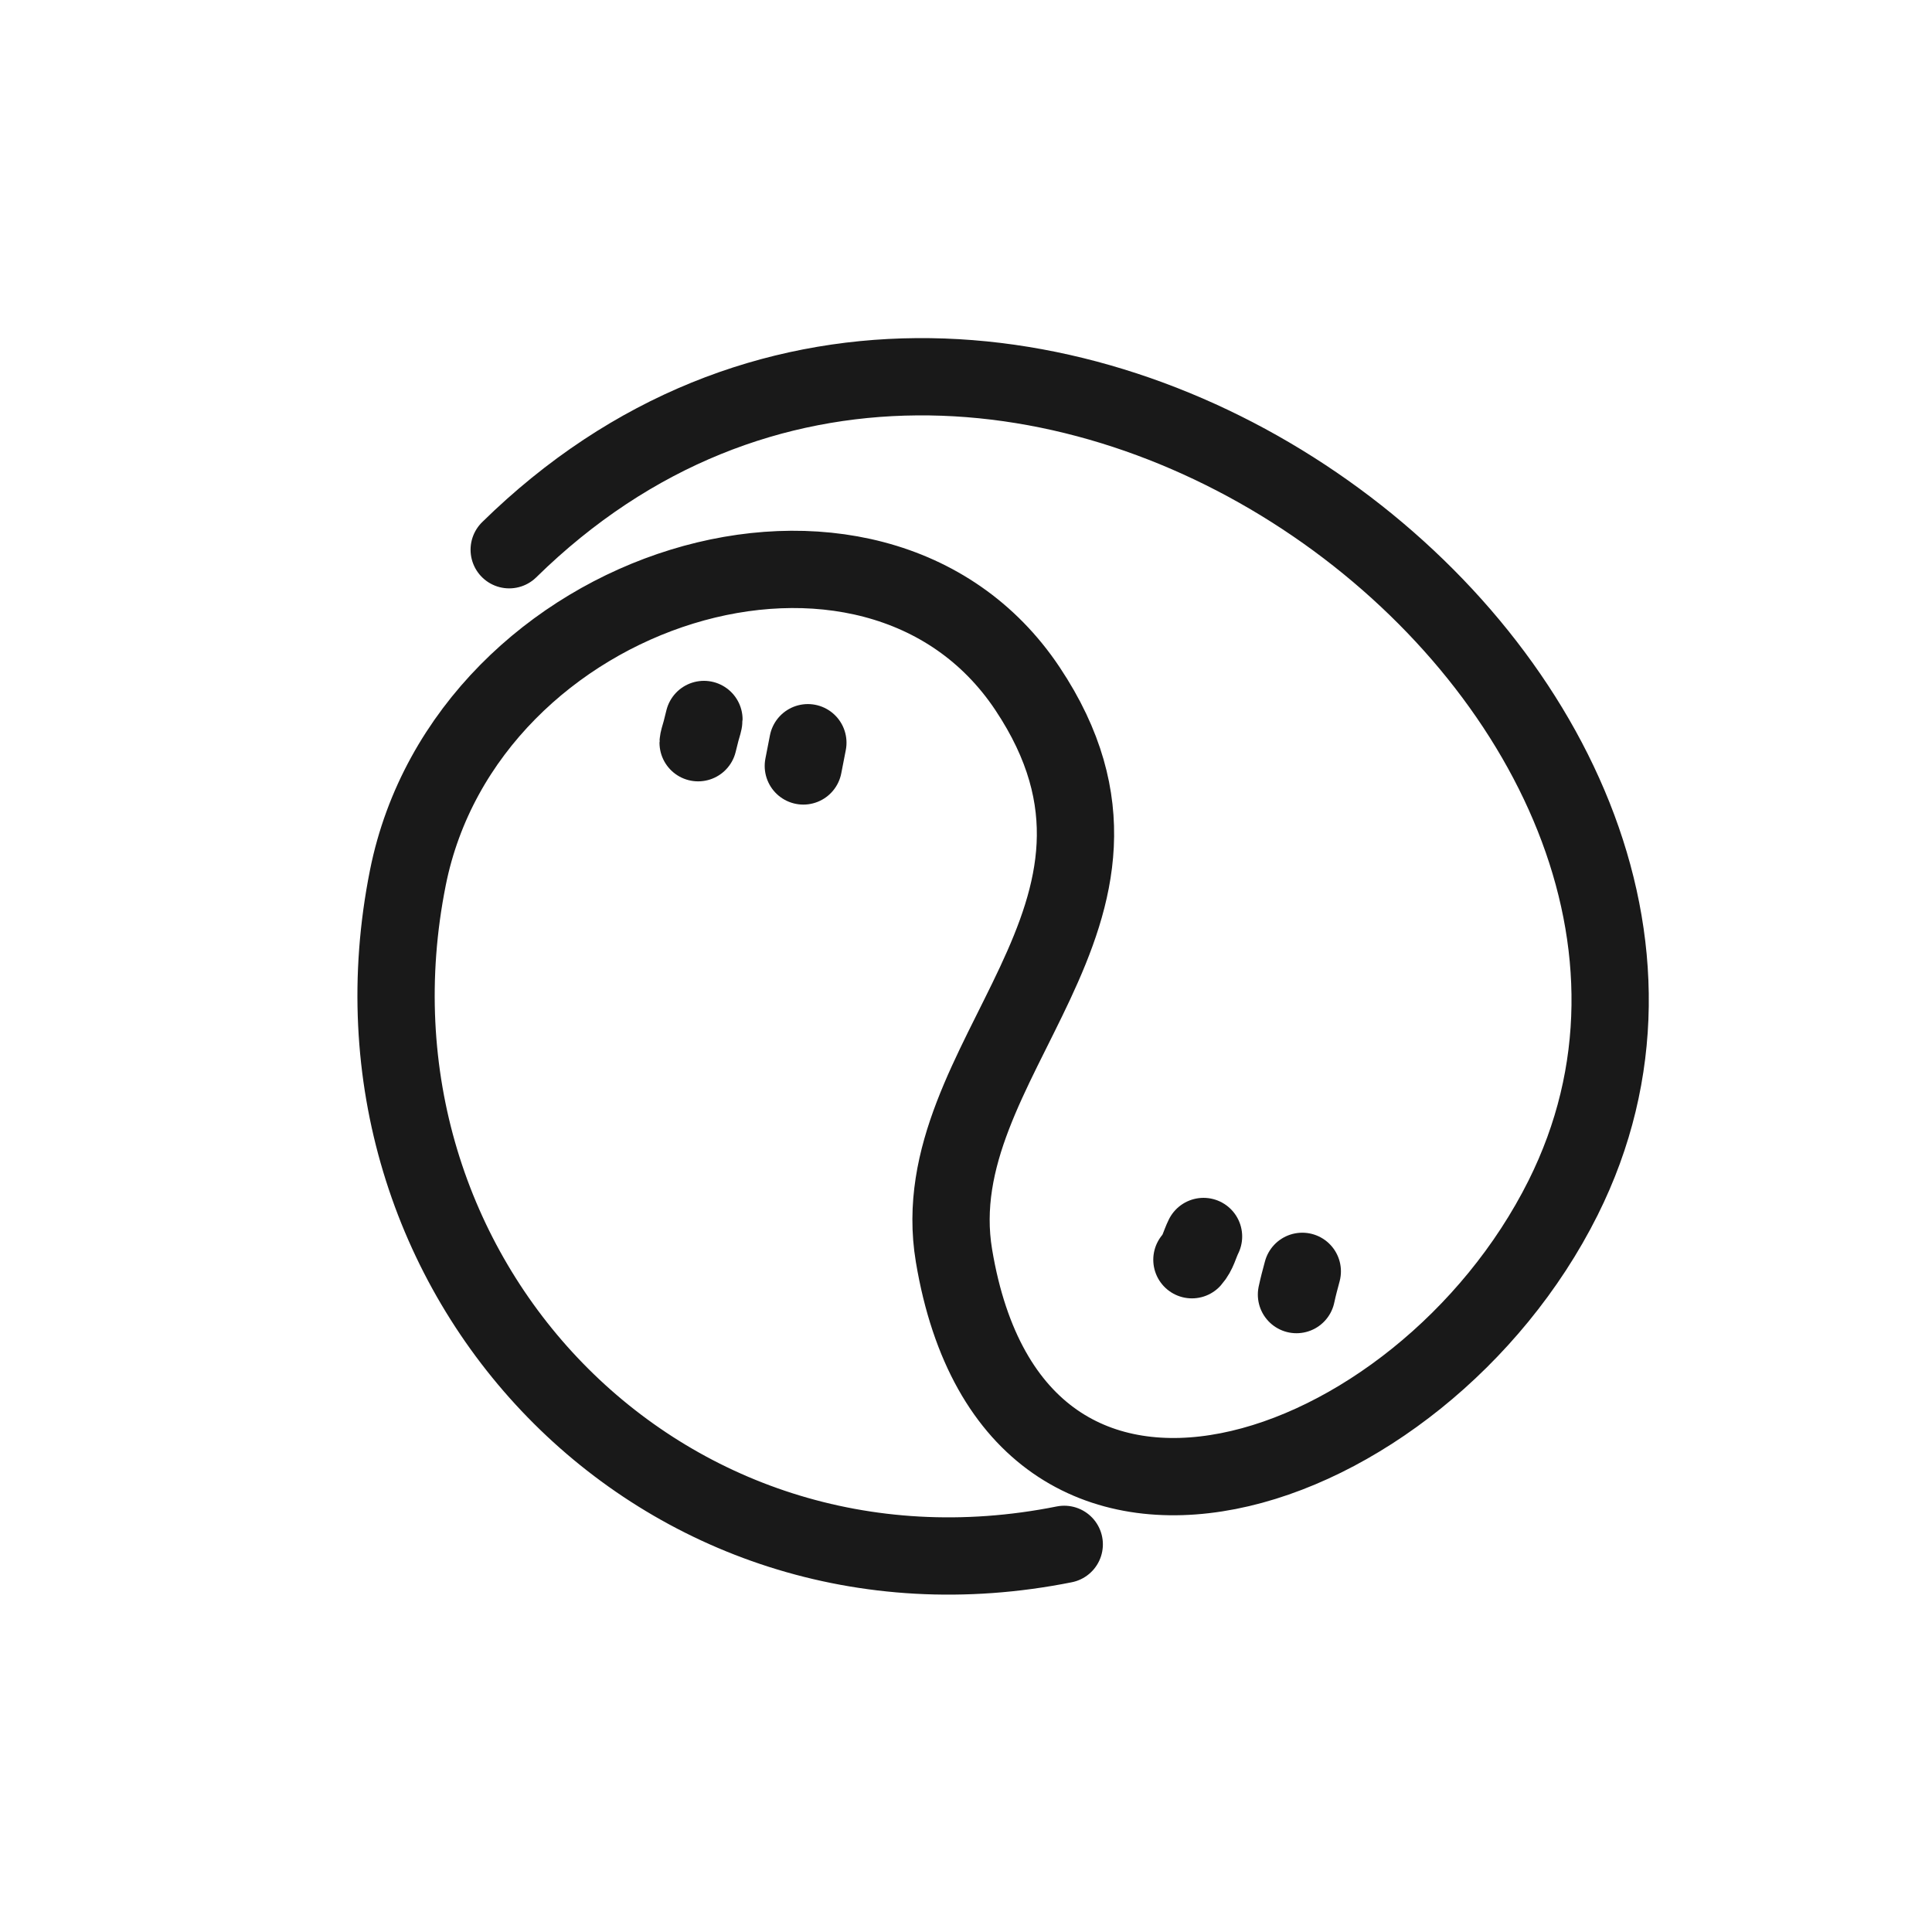 <?xml version="1.0" encoding="utf-8"?><!-- Скачано с сайта svg4.ru / Downloaded from svg4.ru -->
<svg width="800px" height="800px" viewBox="0 0 400 400" fill="none" xmlns="http://www.w3.org/2000/svg">
<path d="M105.425 113.816C207.265 13.914 375.656 143.948 323.617 248.006C294.181 306.867 210.189 336.024 197.51 259.962C190.692 219.06 244.058 189.557 212.73 142.574C180.855 94.77 96.586 121.023 84.448 181.703C67.977 264.045 136.998 336.408 220.34 319.743" stroke="#000000" stroke-opacity="0.9" stroke-width="16" stroke-linecap="round" stroke-linejoin="round"/>
<path d="M166.322 158.582C166.635 156.978 166.947 155.375 167.26 153.771" stroke="#000000" stroke-opacity="0.9" stroke-width="16" stroke-linecap="round" stroke-linejoin="round"/>
<path fill-rule="evenodd" clip-rule="evenodd" d="M144.541 153.771C144.541 152.984 145.744 149.747 145.744 148.96L144.541 153.771Z" stroke="#000000" stroke-opacity="0.9" stroke-width="16" stroke-linecap="round" stroke-linejoin="round"/>
<path d="M268.422 268.03C268.856 266.034 269.088 265.254 269.625 263.219" stroke="#000000" stroke-opacity="0.9" stroke-width="16" stroke-linecap="round" stroke-linejoin="round"/>
<path d="M246.773 260.813C248.059 259.37 248.377 257.606 249.179 256.002" stroke="#000000" stroke-opacity="0.9" stroke-width="16" stroke-linecap="round" stroke-linejoin="round"/>
</svg>